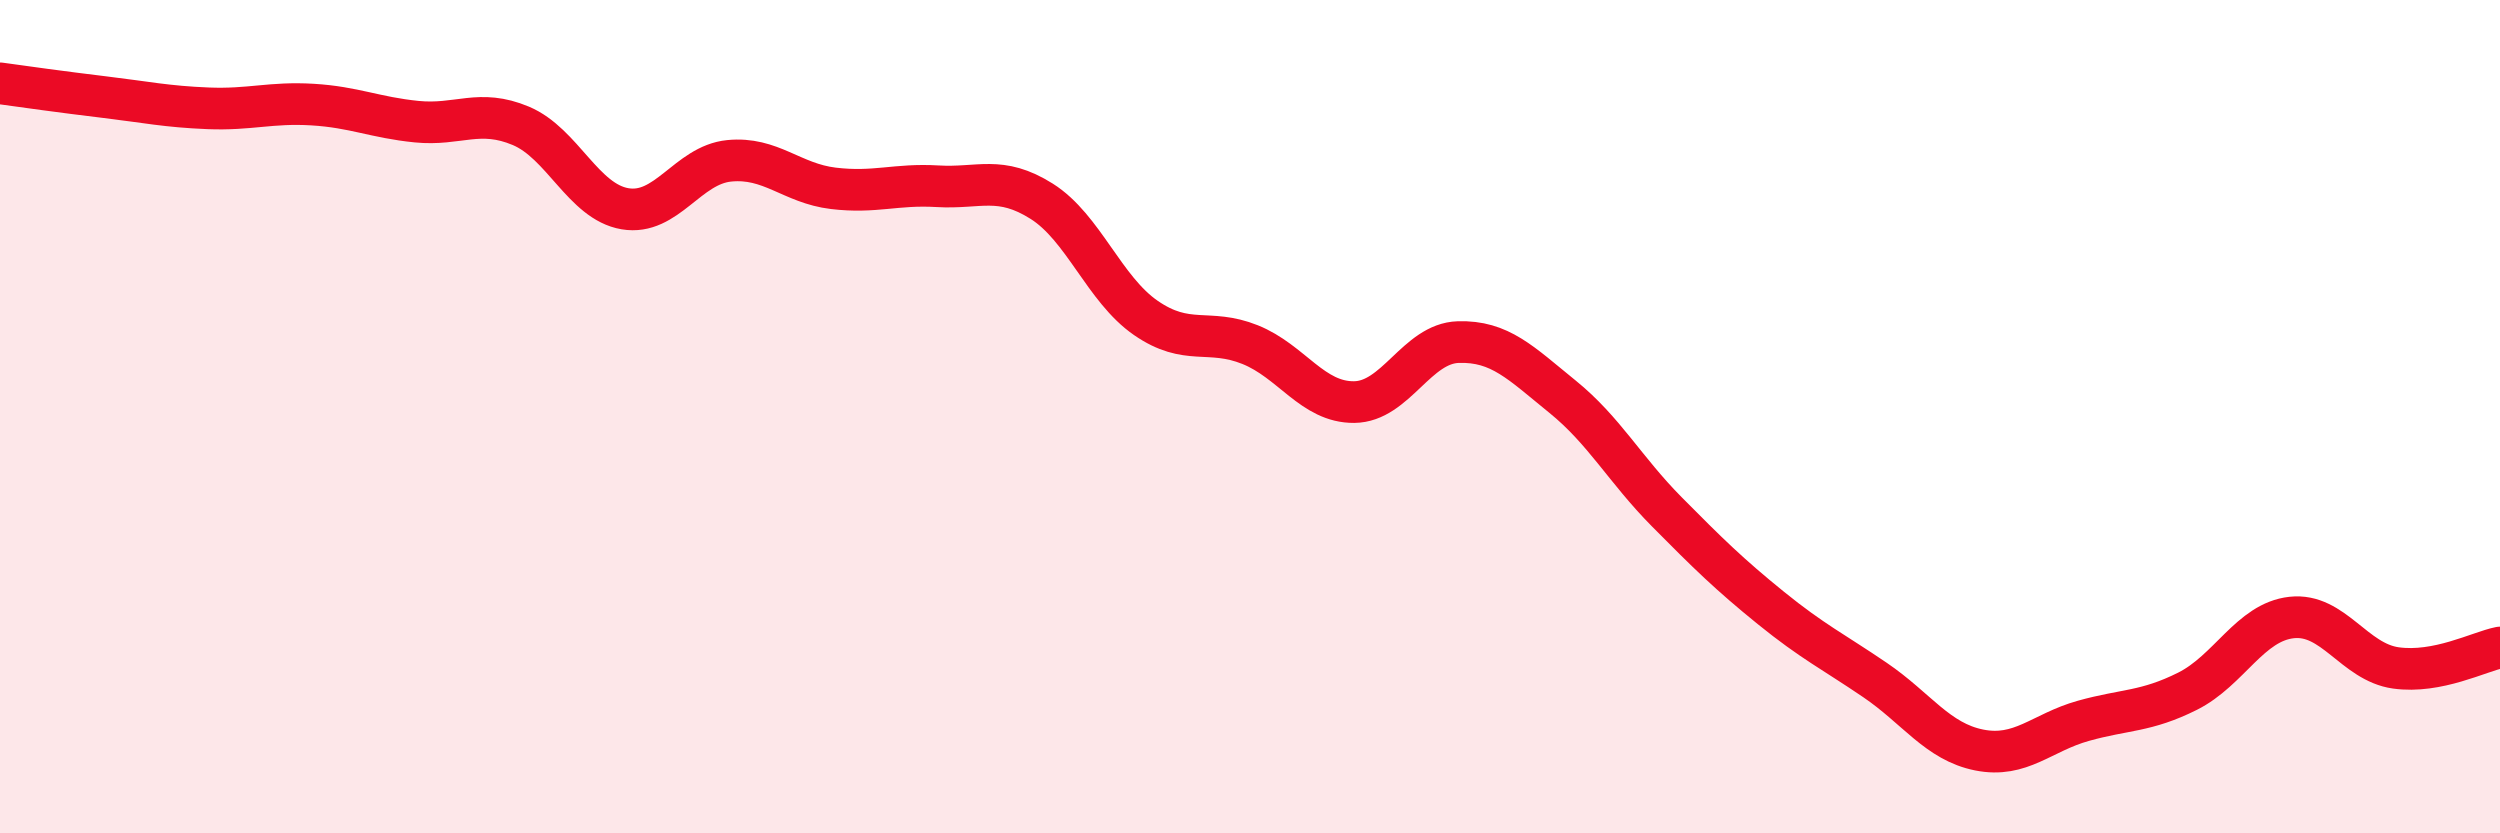 
    <svg width="60" height="20" viewBox="0 0 60 20" xmlns="http://www.w3.org/2000/svg">
      <path
        d="M 0,2 C 0.5,2.07 1.5,2.21 2.5,2.33 C 3.5,2.45 4,2.56 5,2.6 C 6,2.64 6.5,2.45 7.5,2.51 C 8.5,2.57 9,2.82 10,2.92 C 11,3.02 11.5,2.6 12.5,3.02 C 13.5,3.44 14,4.84 15,5.01 C 16,5.18 16.5,3.96 17.5,3.86 C 18.5,3.76 19,4.4 20,4.52 C 21,4.64 21.5,4.41 22.5,4.47 C 23.5,4.53 24,4.2 25,4.83 C 26,5.46 26.5,6.94 27.5,7.63 C 28.5,8.32 29,7.87 30,8.27 C 31,8.67 31.5,9.66 32.5,9.65 C 33.5,9.64 34,8.24 35,8.21 C 36,8.18 36.5,8.71 37.5,9.52 C 38.5,10.33 39,11.27 40,12.28 C 41,13.29 41.5,13.78 42.5,14.59 C 43.5,15.4 44,15.64 45,16.32 C 46,17 46.5,17.8 47.5,18 C 48.5,18.2 49,17.58 50,17.3 C 51,17.02 51.5,17.09 52.5,16.59 C 53.5,16.09 54,14.93 55,14.82 C 56,14.71 56.5,15.89 57.5,16.03 C 58.5,16.17 59.5,15.64 60,15.54L60 20L0 20Z"
        fill="#EB0A25"
        opacity="0.1"
        stroke-linecap="round"
        stroke-linejoin="round"
      />
      <path
        d="M 0,2 C 0.5,2.07 1.5,2.21 2.5,2.33 C 3.5,2.45 4,2.56 5,2.6 C 6,2.64 6.5,2.45 7.5,2.51 C 8.5,2.57 9,2.82 10,2.92 C 11,3.02 11.5,2.6 12.5,3.02 C 13.5,3.44 14,4.84 15,5.01 C 16,5.18 16.5,3.96 17.5,3.86 C 18.5,3.76 19,4.4 20,4.52 C 21,4.64 21.5,4.41 22.5,4.47 C 23.5,4.53 24,4.2 25,4.83 C 26,5.46 26.5,6.94 27.5,7.63 C 28.5,8.32 29,7.87 30,8.27 C 31,8.67 31.5,9.66 32.5,9.65 C 33.5,9.64 34,8.24 35,8.21 C 36,8.18 36.5,8.71 37.5,9.52 C 38.5,10.33 39,11.27 40,12.28 C 41,13.29 41.5,13.78 42.5,14.59 C 43.5,15.4 44,15.64 45,16.32 C 46,17 46.5,17.8 47.5,18 C 48.5,18.2 49,17.58 50,17.3 C 51,17.02 51.5,17.09 52.5,16.59 C 53.5,16.09 54,14.93 55,14.82 C 56,14.71 56.5,15.89 57.5,16.03 C 58.5,16.17 59.5,15.64 60,15.54"
        stroke="#EB0A25"
        stroke-width="1"
        fill="none"
        stroke-linecap="round"
        stroke-linejoin="round"
      />
    </svg>
  